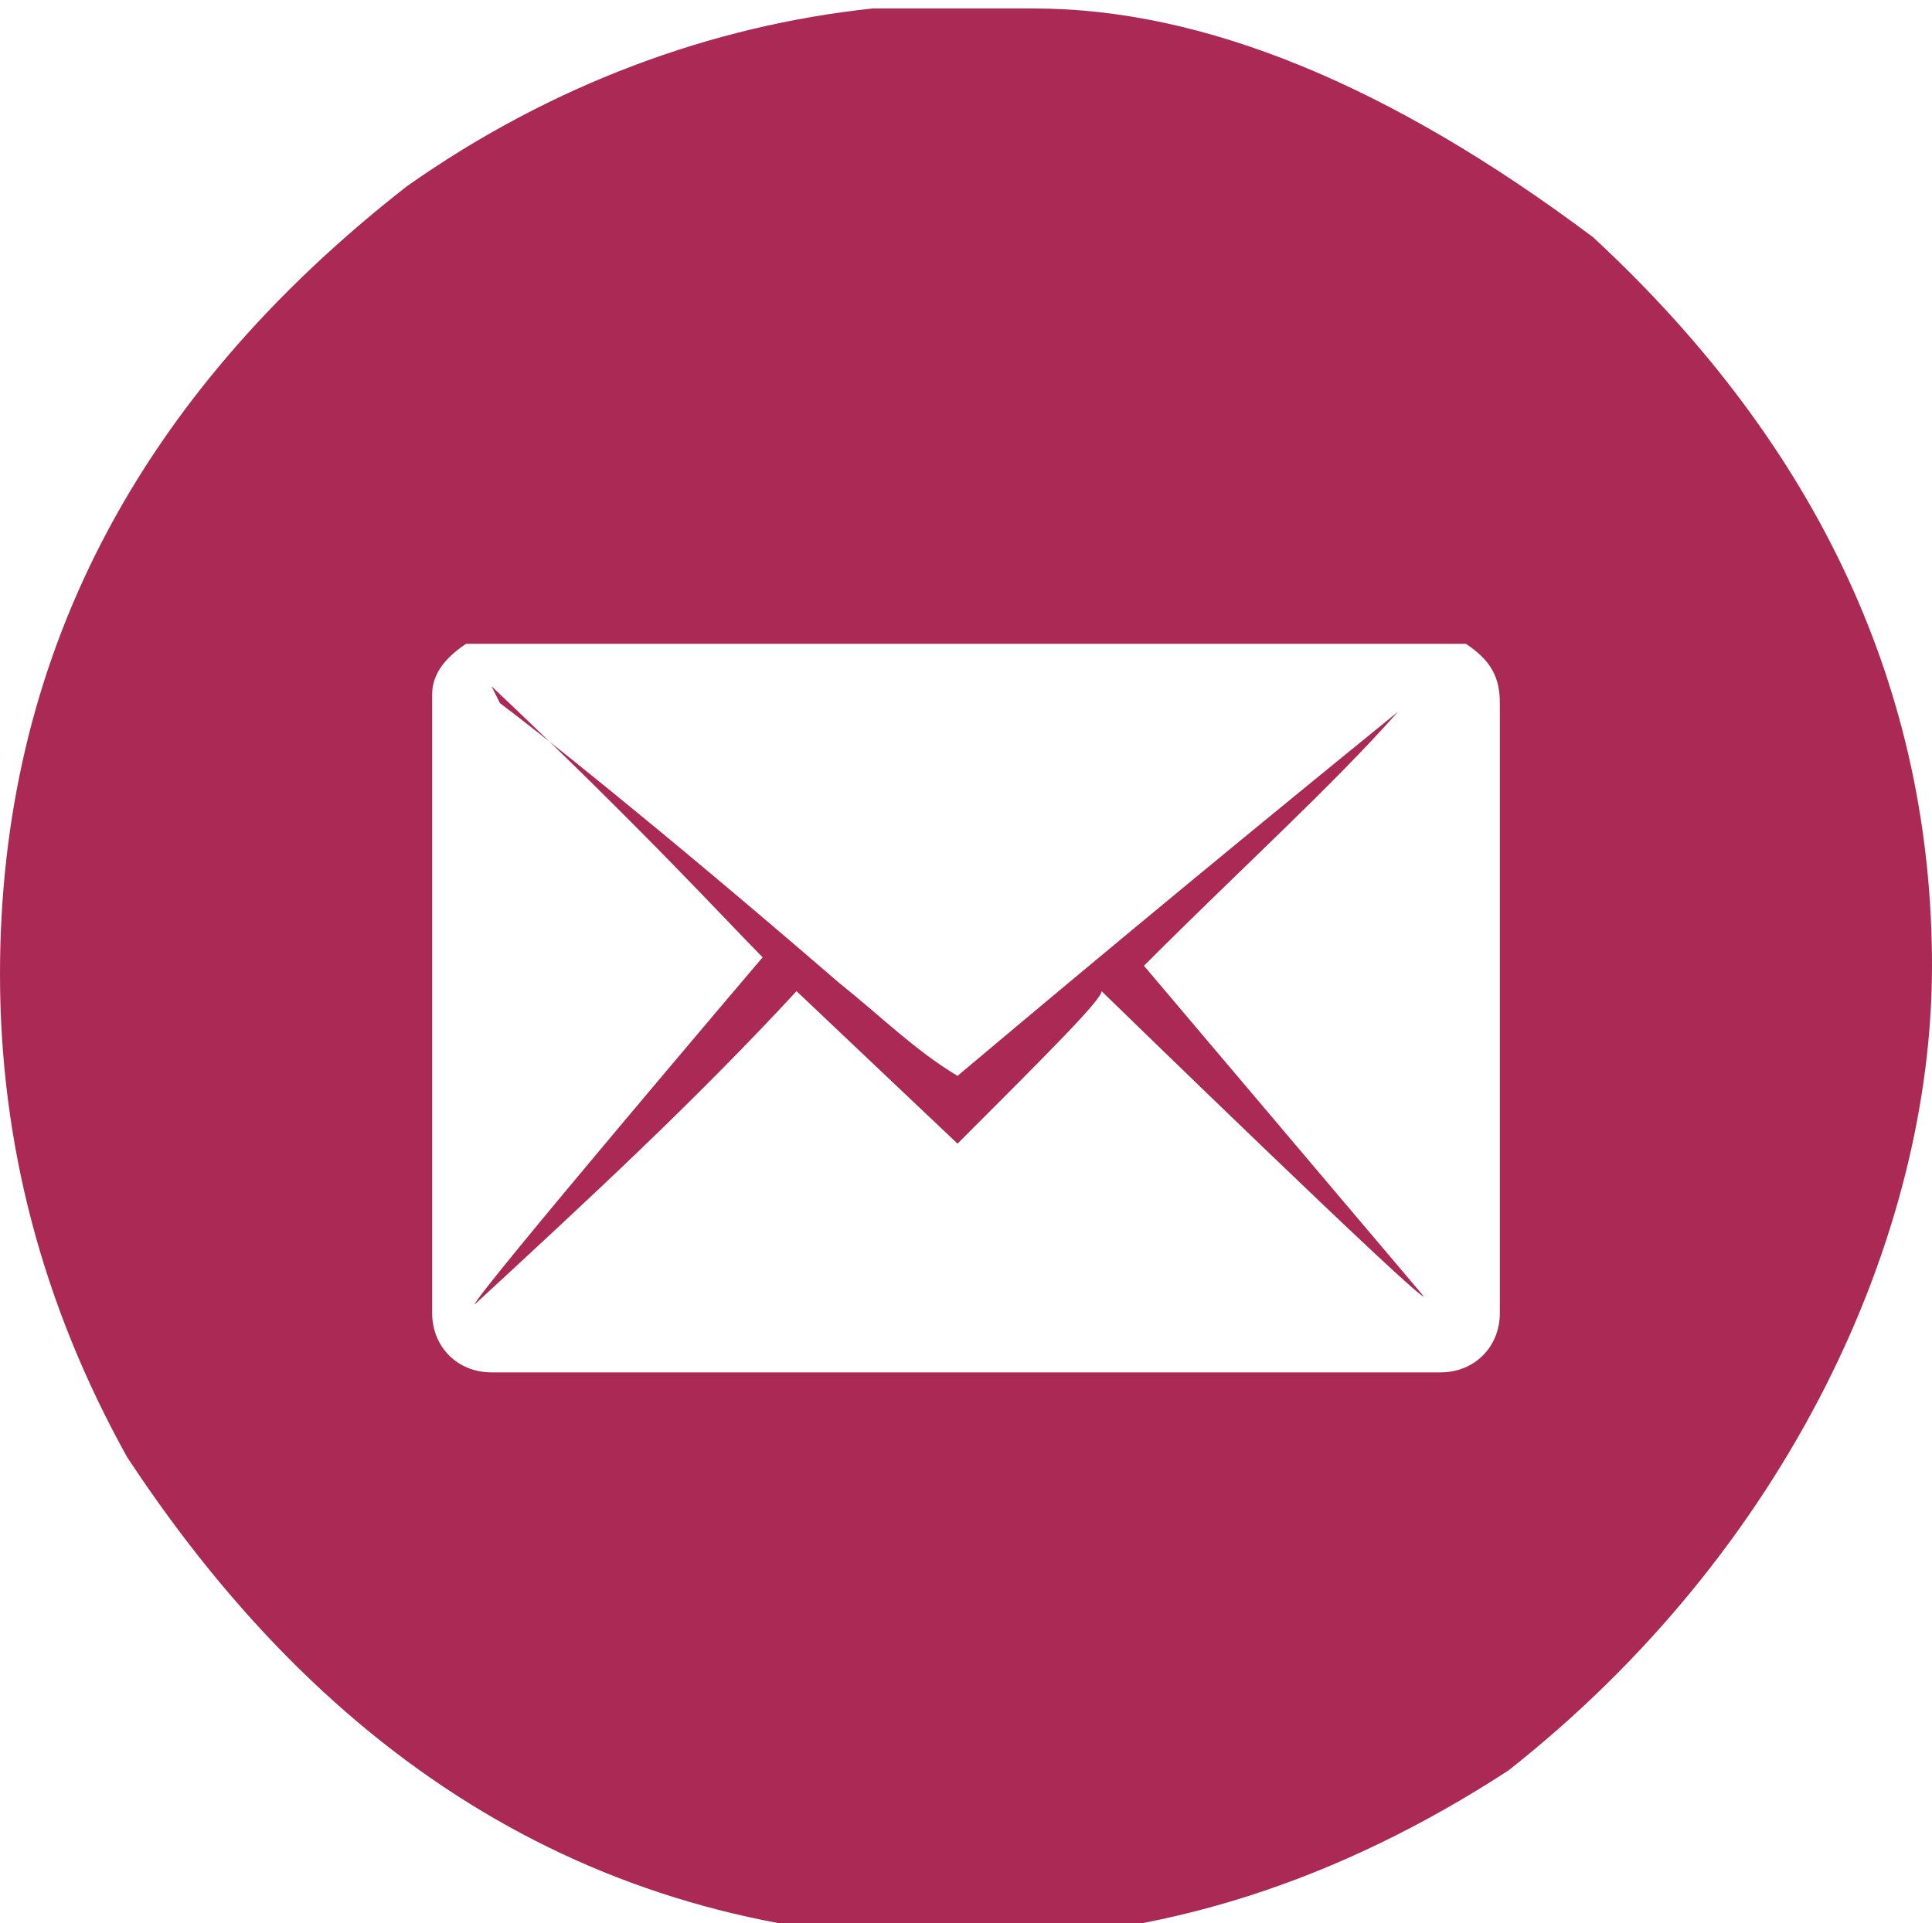 <?xml version="1.0" encoding="UTF-8"?>
<svg xmlns="http://www.w3.org/2000/svg" id="Livello_1" version="1.1" viewBox="0 0 22.8 22.7">
  <defs>
    <style>
      .st0 {
        fill: #aa2a55;
      }
    </style>
  </defs>
  <path class="st0" d="M12.2.1c2,0,4.2.9,6.6,2.7,2.7,2.5,4,5.4,4,8.6s-1.7,6.9-5,9.5c-2,1.3-4.1,2-6.4,2-4.1,0-7.4-1.9-9.9-5.7-1-1.8-1.5-3.7-1.5-5.7C0,7.8,1.6,4.7,4.8,2.2,6.5,1,8.4.3,10.3.1h1.9ZM5.1,8.2v7.3c0,.4.3.7.7.7h11.2c.4,0,.7-.3.7-.7v-7.2c0-.3-.1-.5-.4-.7H5.5c-.3.2-.4.4-.4.6ZM5.9,8.3h0c.4.3,1.8,1.4,4,3.3.5.4.9.8,1.4,1.1,1.9-1.6,3.6-3,5.2-4.3h0c-.8.9-1.8,1.8-3,3l3.3,3.9h0c0,.1-3.8-3.6-3.8-3.6h0c0,.1-.6.7-1.7,1.8l-1.9-1.8c-1.2,1.3-2.5,2.5-3.8,3.7h0c0-.1,3.4-4.1,3.4-4.1-.4-.4-1.4-1.5-3.2-3.2Z"></path>
</svg>
